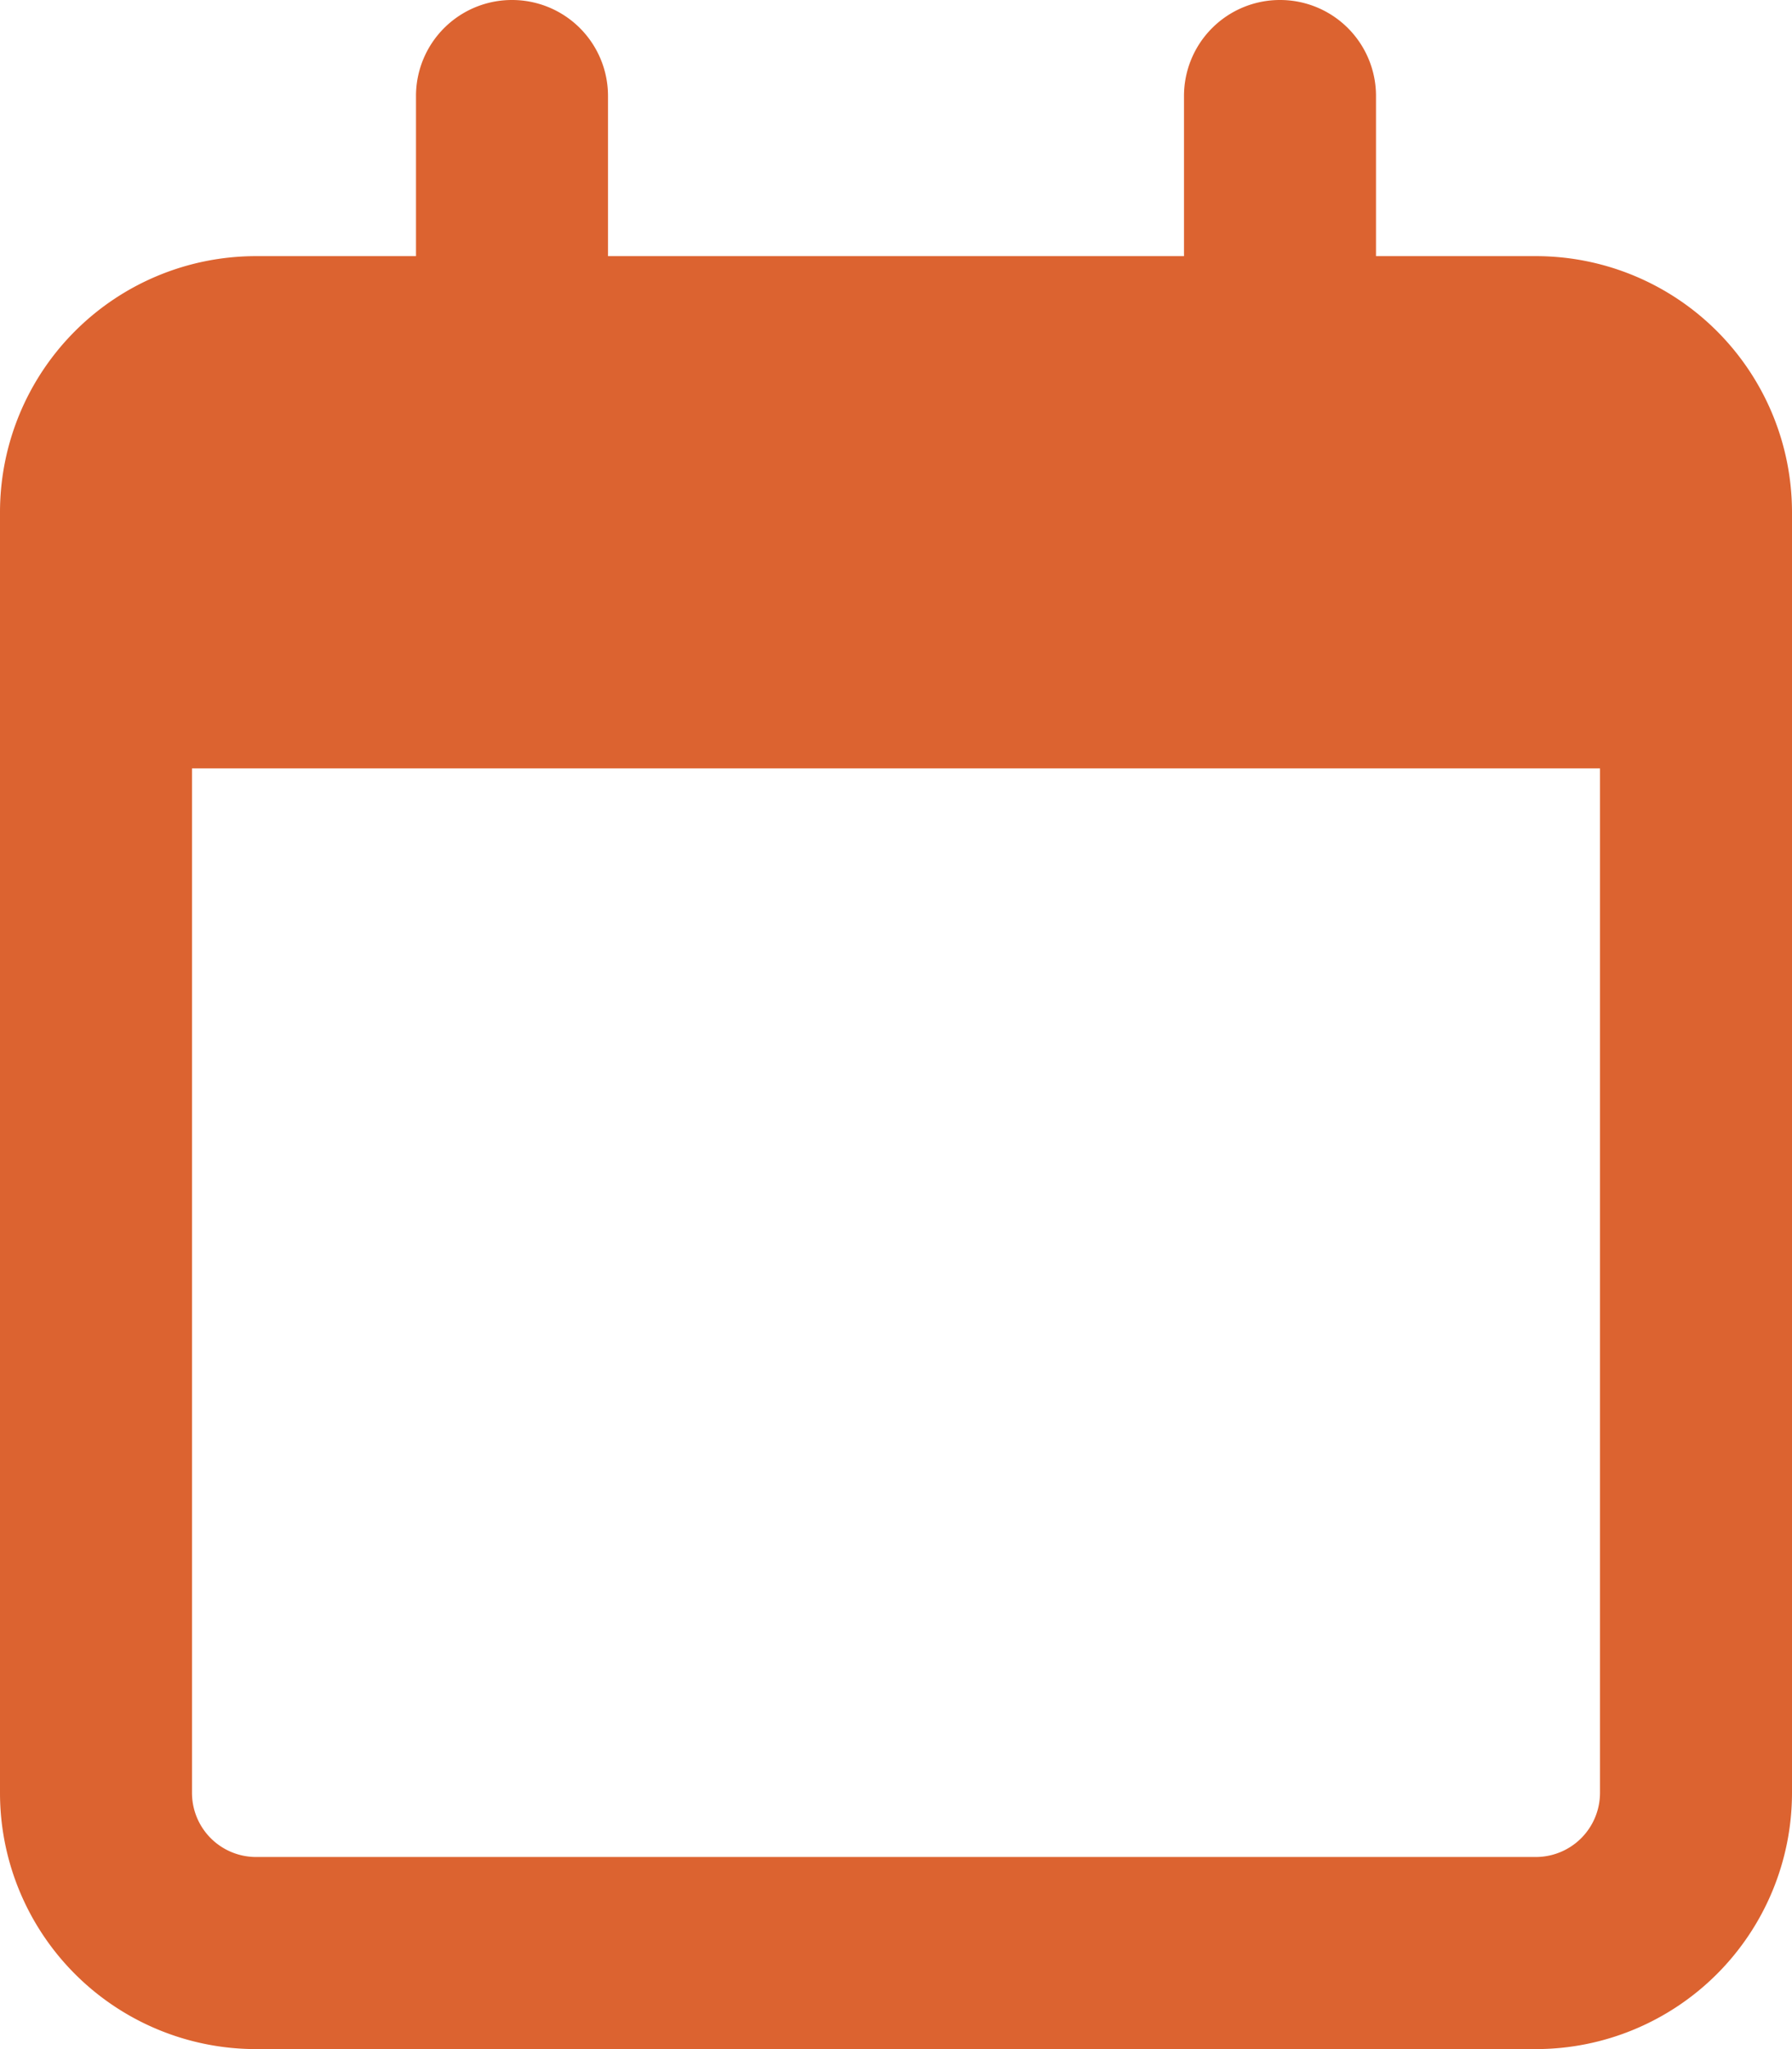 <?xml version="1.0" encoding="UTF-8"?>
<svg xmlns="http://www.w3.org/2000/svg" width="105" height="120" viewBox="0 0 105 120">
  <path id="Path_328" data-name="Path 328" d="M35.625-90h33.75v-9.375A5.619,5.619,0,0,1,75-105a5.619,5.619,0,0,1,5.625,5.625V-90H90a15.006,15.006,0,0,1,15,15V0A15.014,15.014,0,0,1,90,15H15A15.006,15.006,0,0,1,0,0V-75A15,15,0,0,1,15-90h9.375v-9.375A5.619,5.619,0,0,1,30-105a5.619,5.619,0,0,1,5.625,5.625ZM11.25,0A3.755,3.755,0,0,0,15,3.75H90A3.761,3.761,0,0,0,93.75,0V-60H11.25Z" transform="translate(0 105)" fill="#dc6330"></path>
</svg>
